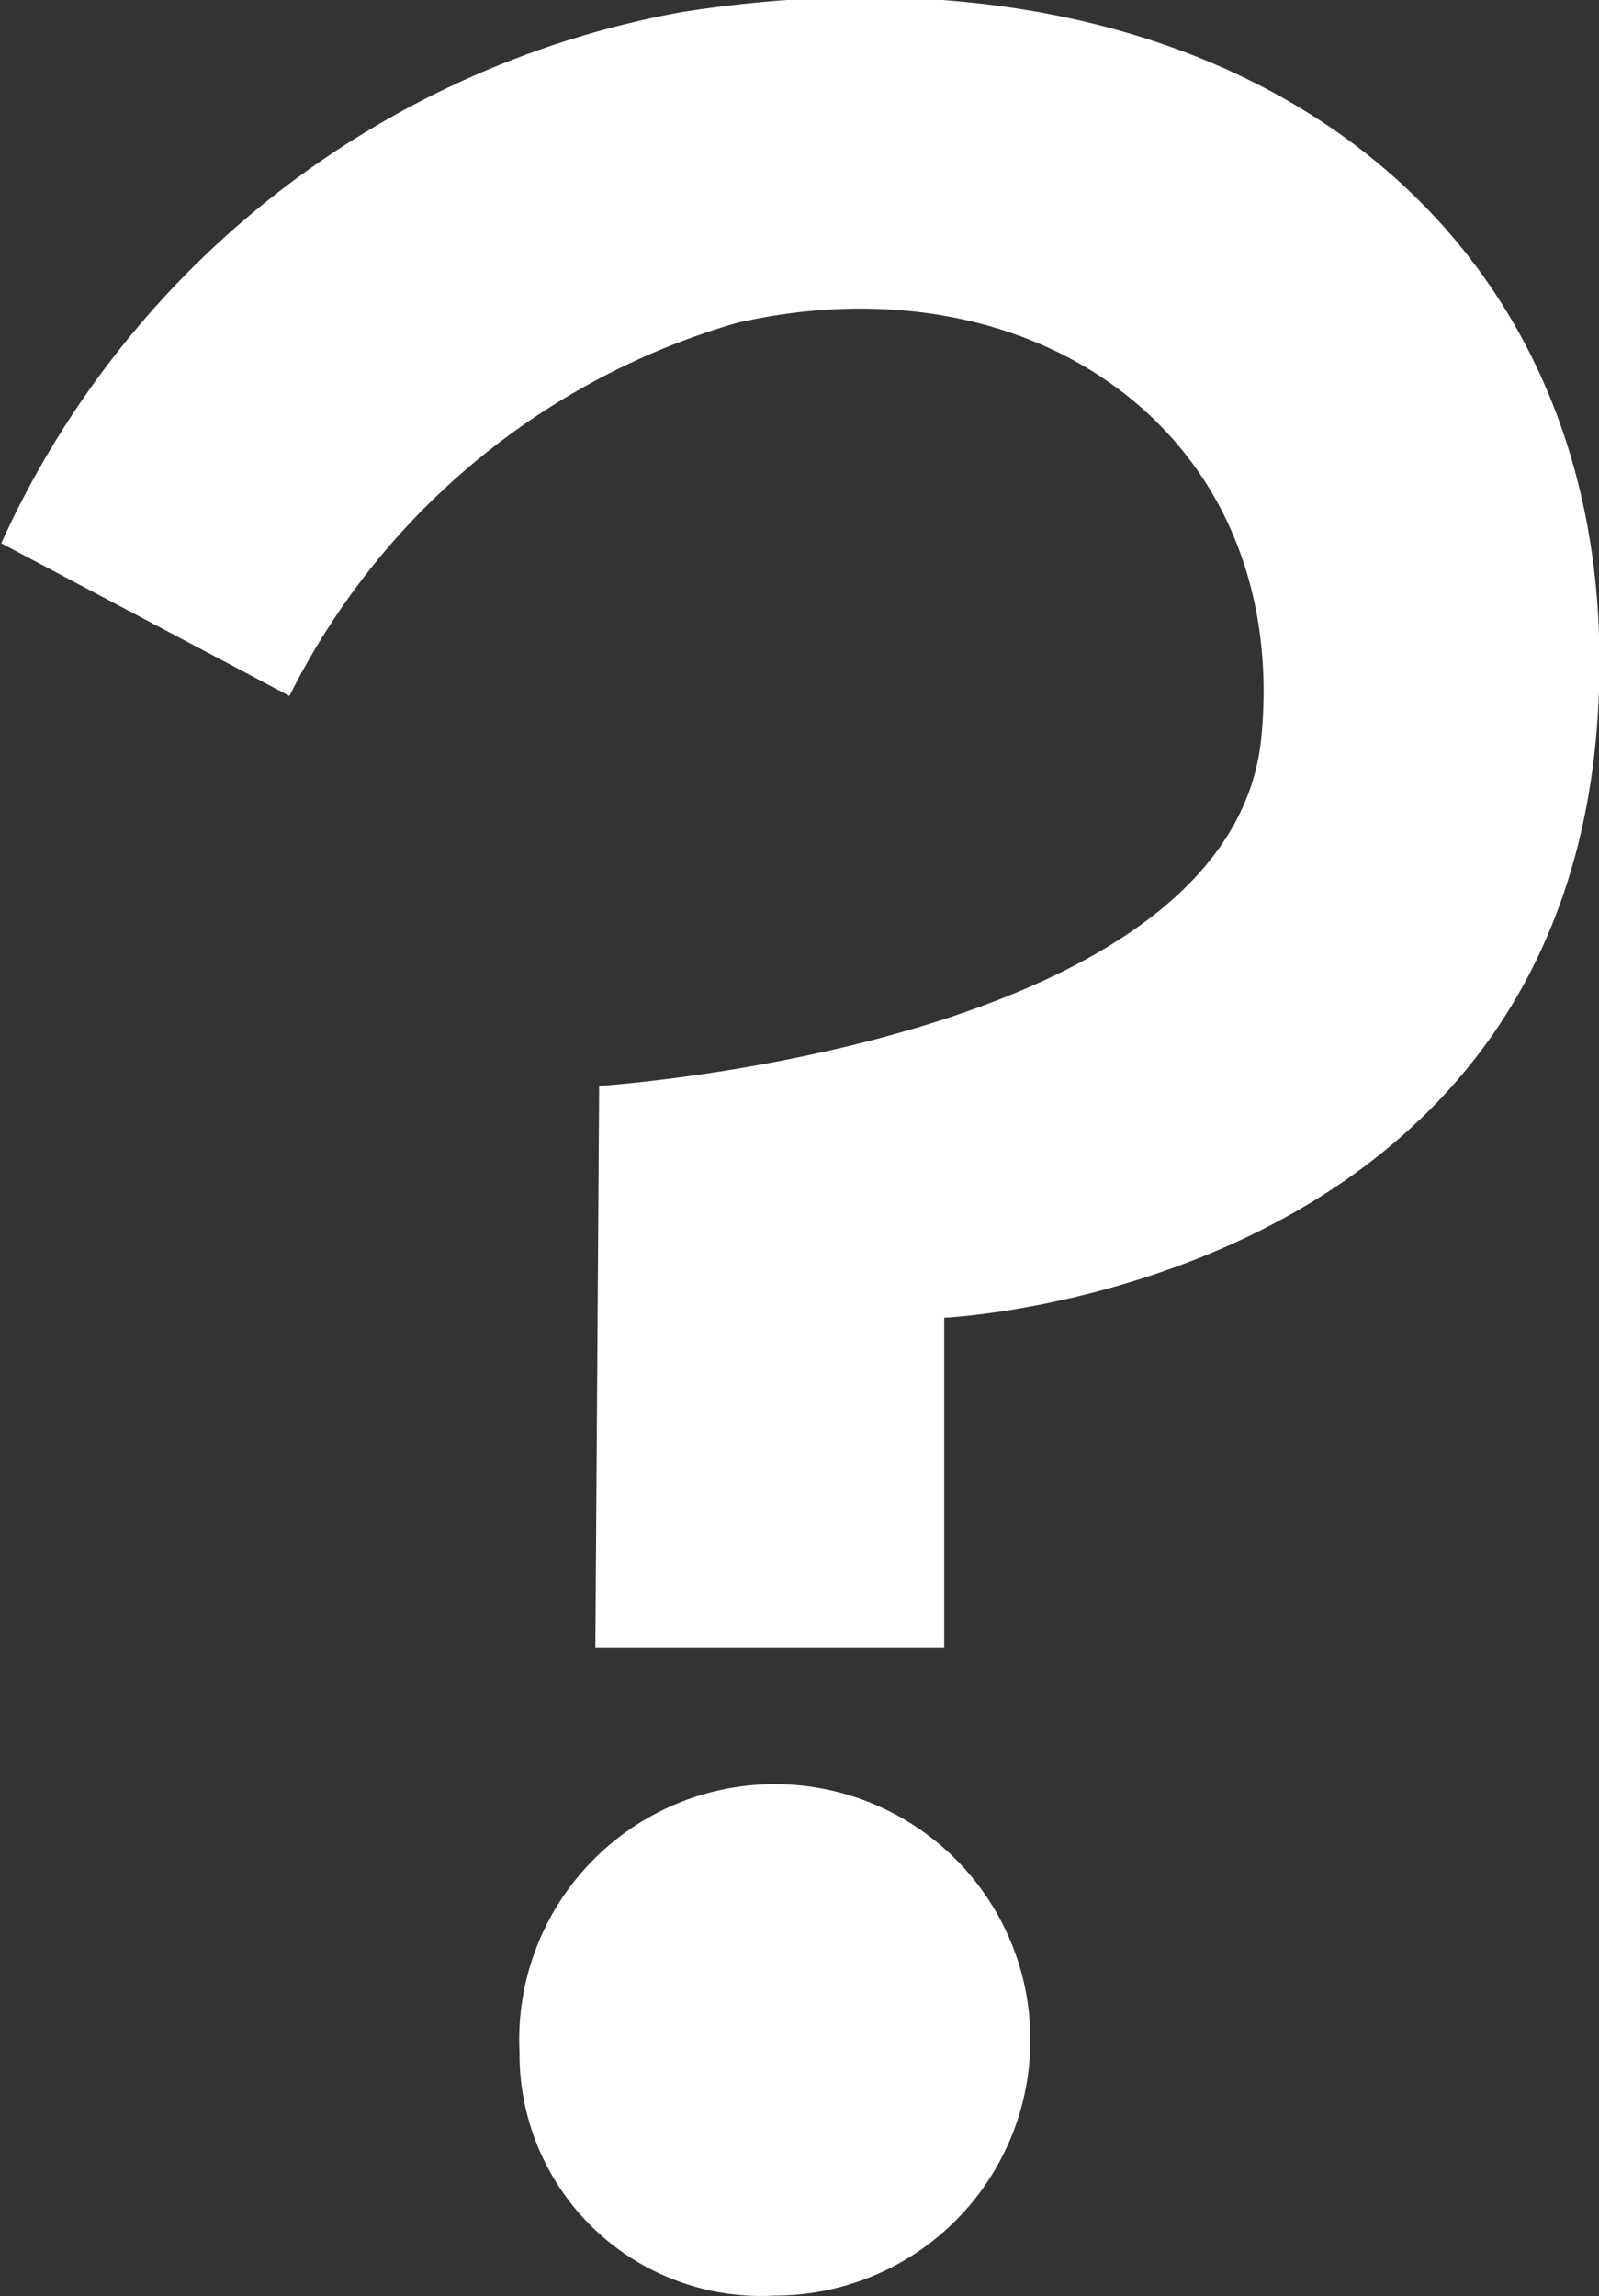 <svg xmlns="http://www.w3.org/2000/svg" width="12.65" height="18.156" viewBox="0 0 12.65 18.156"><rect x="0" y="0" width="12.65" height="18.156" fill="#333333" stroke="none"/><path data-name="シェイプ 745" d="M9.98 5.816c.22-2.369-1.79-3.8-4.15-3.263a5.741 5.741 0 00-3.54 2.95L.01 4.296a7.353 7.353 0 015.38-4.2c4.24-.67 7.39 1.564 7.26 5.363-.16 4.735-5.18 4.961-5.18 4.961v2.606H4.71l.03-4.439s5.02-.324 5.24-2.771zM4.11 16.23a2.022 2.022 0 112.02 1.922 1.912 1.912 0 01-2.02-1.923z" fill="#fff" fill-rule="evenodd"/></svg>